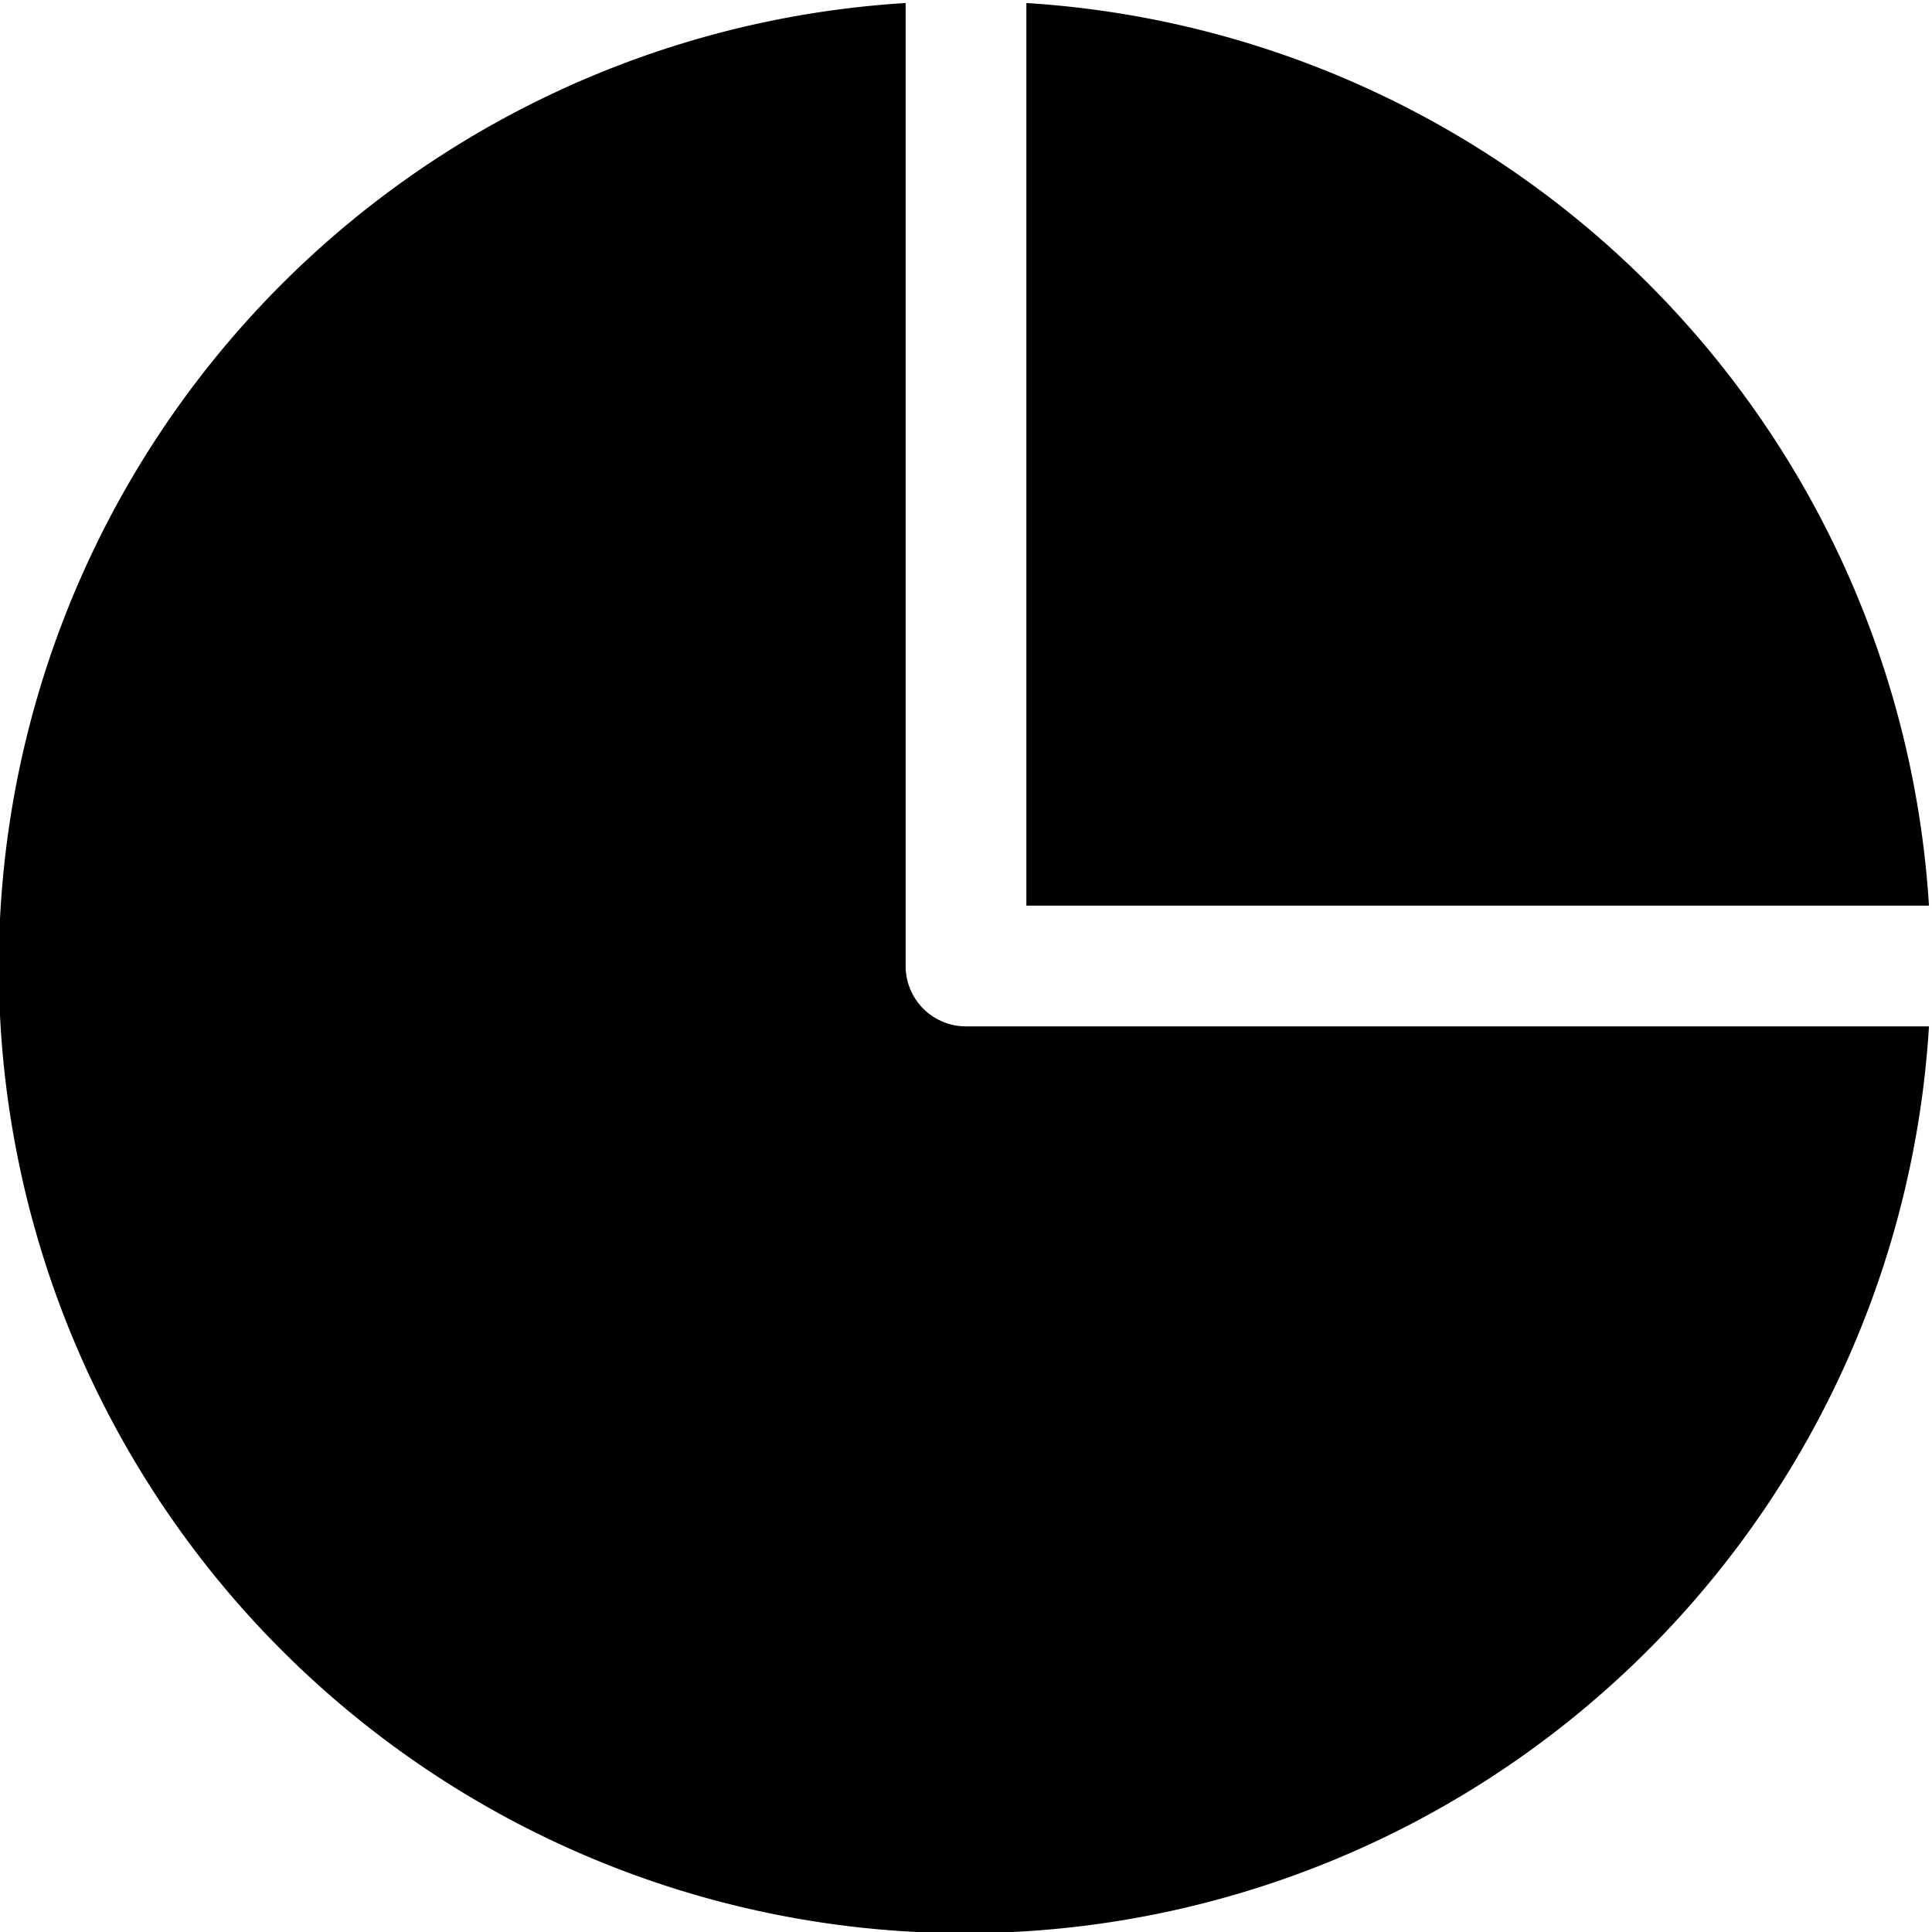 <svg xmlns="http://www.w3.org/2000/svg" viewBox="0 0 16 16">
  <title>chart</title>
  <g>
    <path d="M8.5,7.5h7.475A7.988,7.988,0,0,0,8.5.025Z"/>
    <path d="M8,8.5A.5.5,0,0,1,7.5,8V.025A8,8,0,1,0,15.975,8.5Z"/>
  </g>
</svg>
